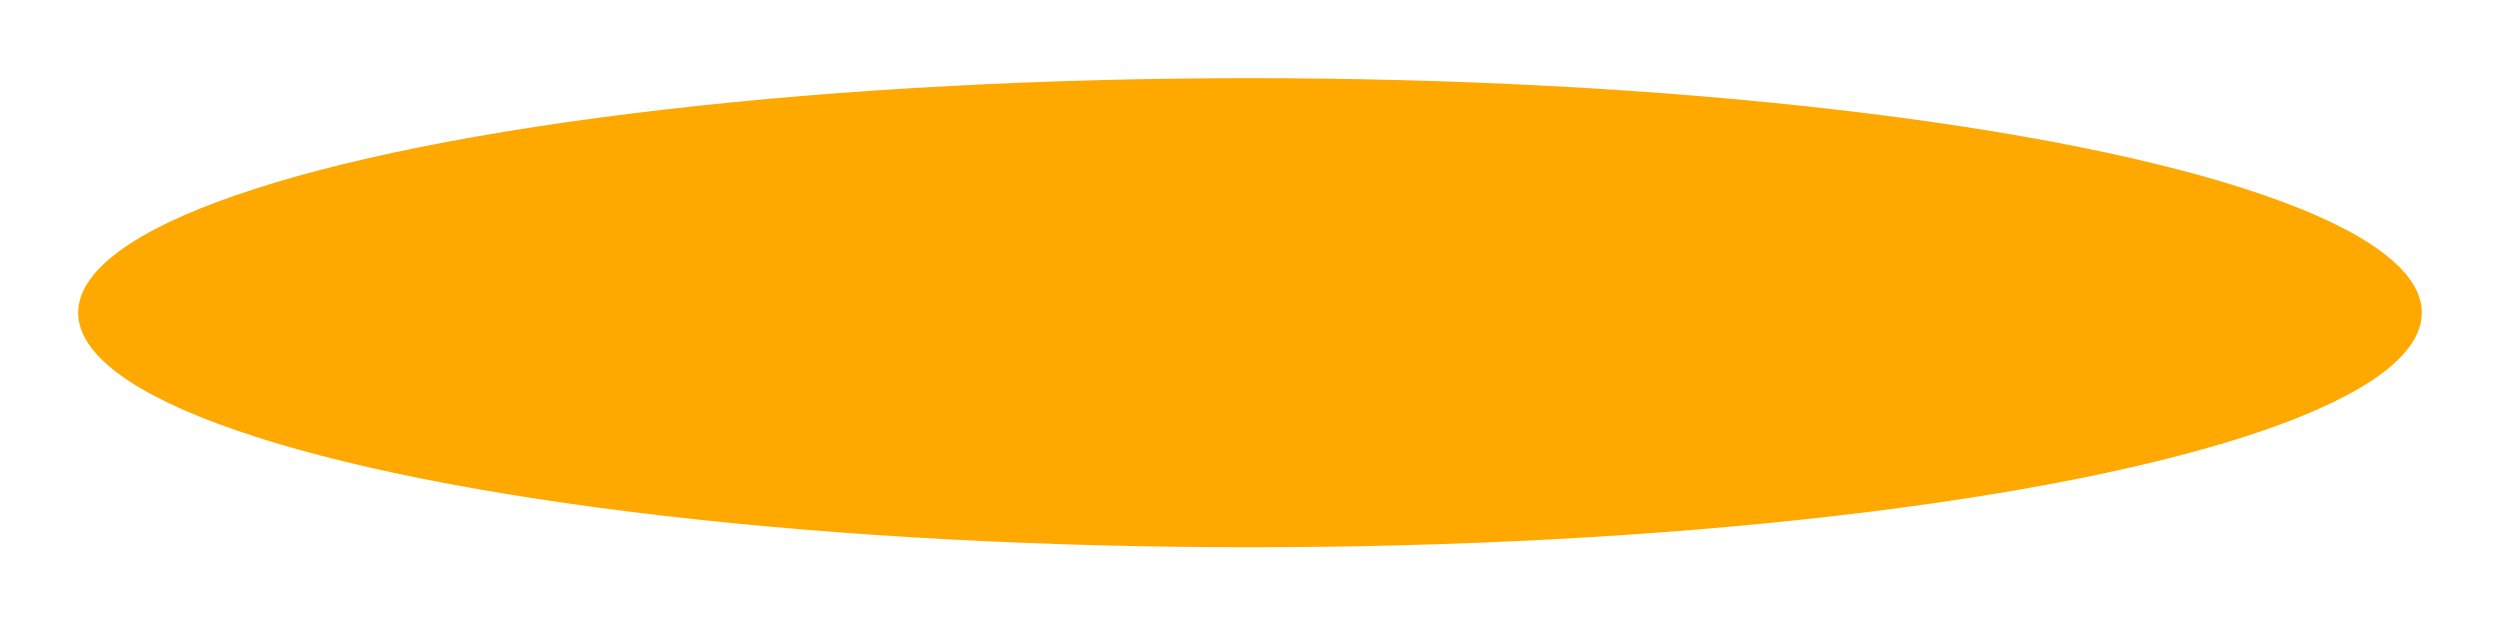 <?xml version="1.0" encoding="UTF-8"?> <svg xmlns="http://www.w3.org/2000/svg" width="1503" height="376" viewBox="0 0 1503 376" fill="none"><g filter="url(#filter0_f_116_94)"><ellipse cx="751.5" cy="188" rx="704.5" ry="141" fill="#FFA800"></ellipse></g><defs><filter id="filter0_f_116_94" x="0.1" y="0.1" width="1502.8" height="375.8" filterUnits="userSpaceOnUse" color-interpolation-filters="sRGB"><feFlood flood-opacity="0" result="BackgroundImageFix"></feFlood><feBlend mode="normal" in="SourceGraphic" in2="BackgroundImageFix" result="shape"></feBlend><feGaussianBlur stdDeviation="23.45" result="effect1_foregroundBlur_116_94"></feGaussianBlur></filter></defs></svg> 